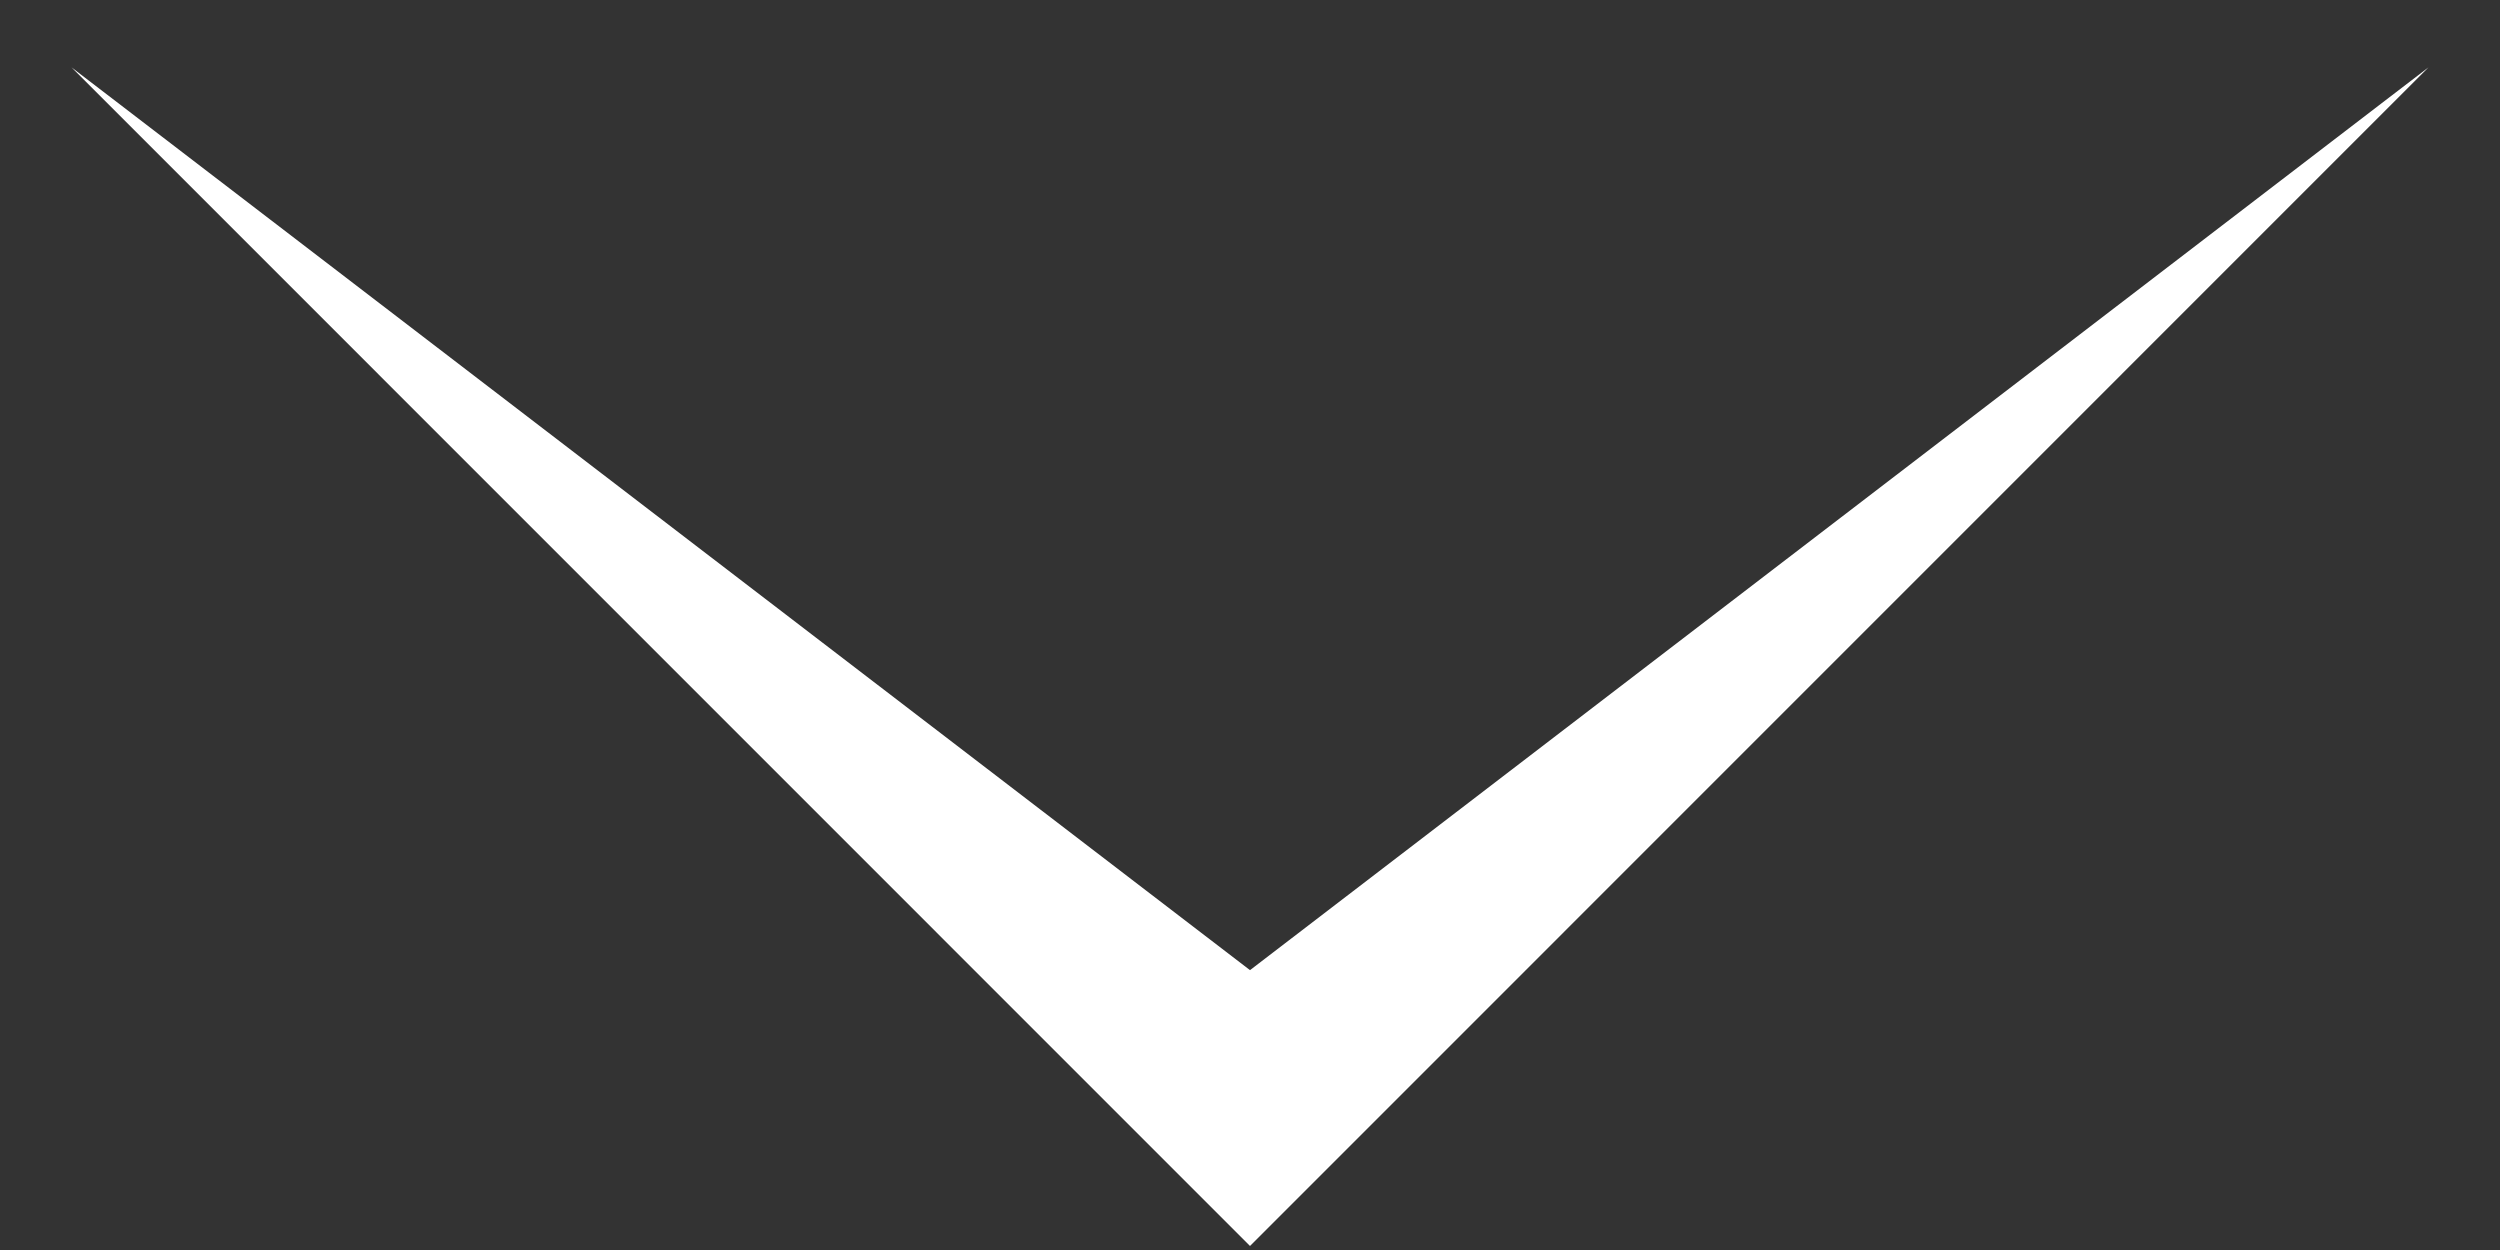 <svg width="18" height="9" viewBox="0 0 18 9" fill="none" xmlns="http://www.w3.org/2000/svg">
<rect x="0" y="0" width="18" height="9" fill="#333333" stroke="none"/>
<path d="M9 6.985L17.485 0.485L9 8.971L0.515 0.485L9 6.985Z" fill="white"/>
</svg>
